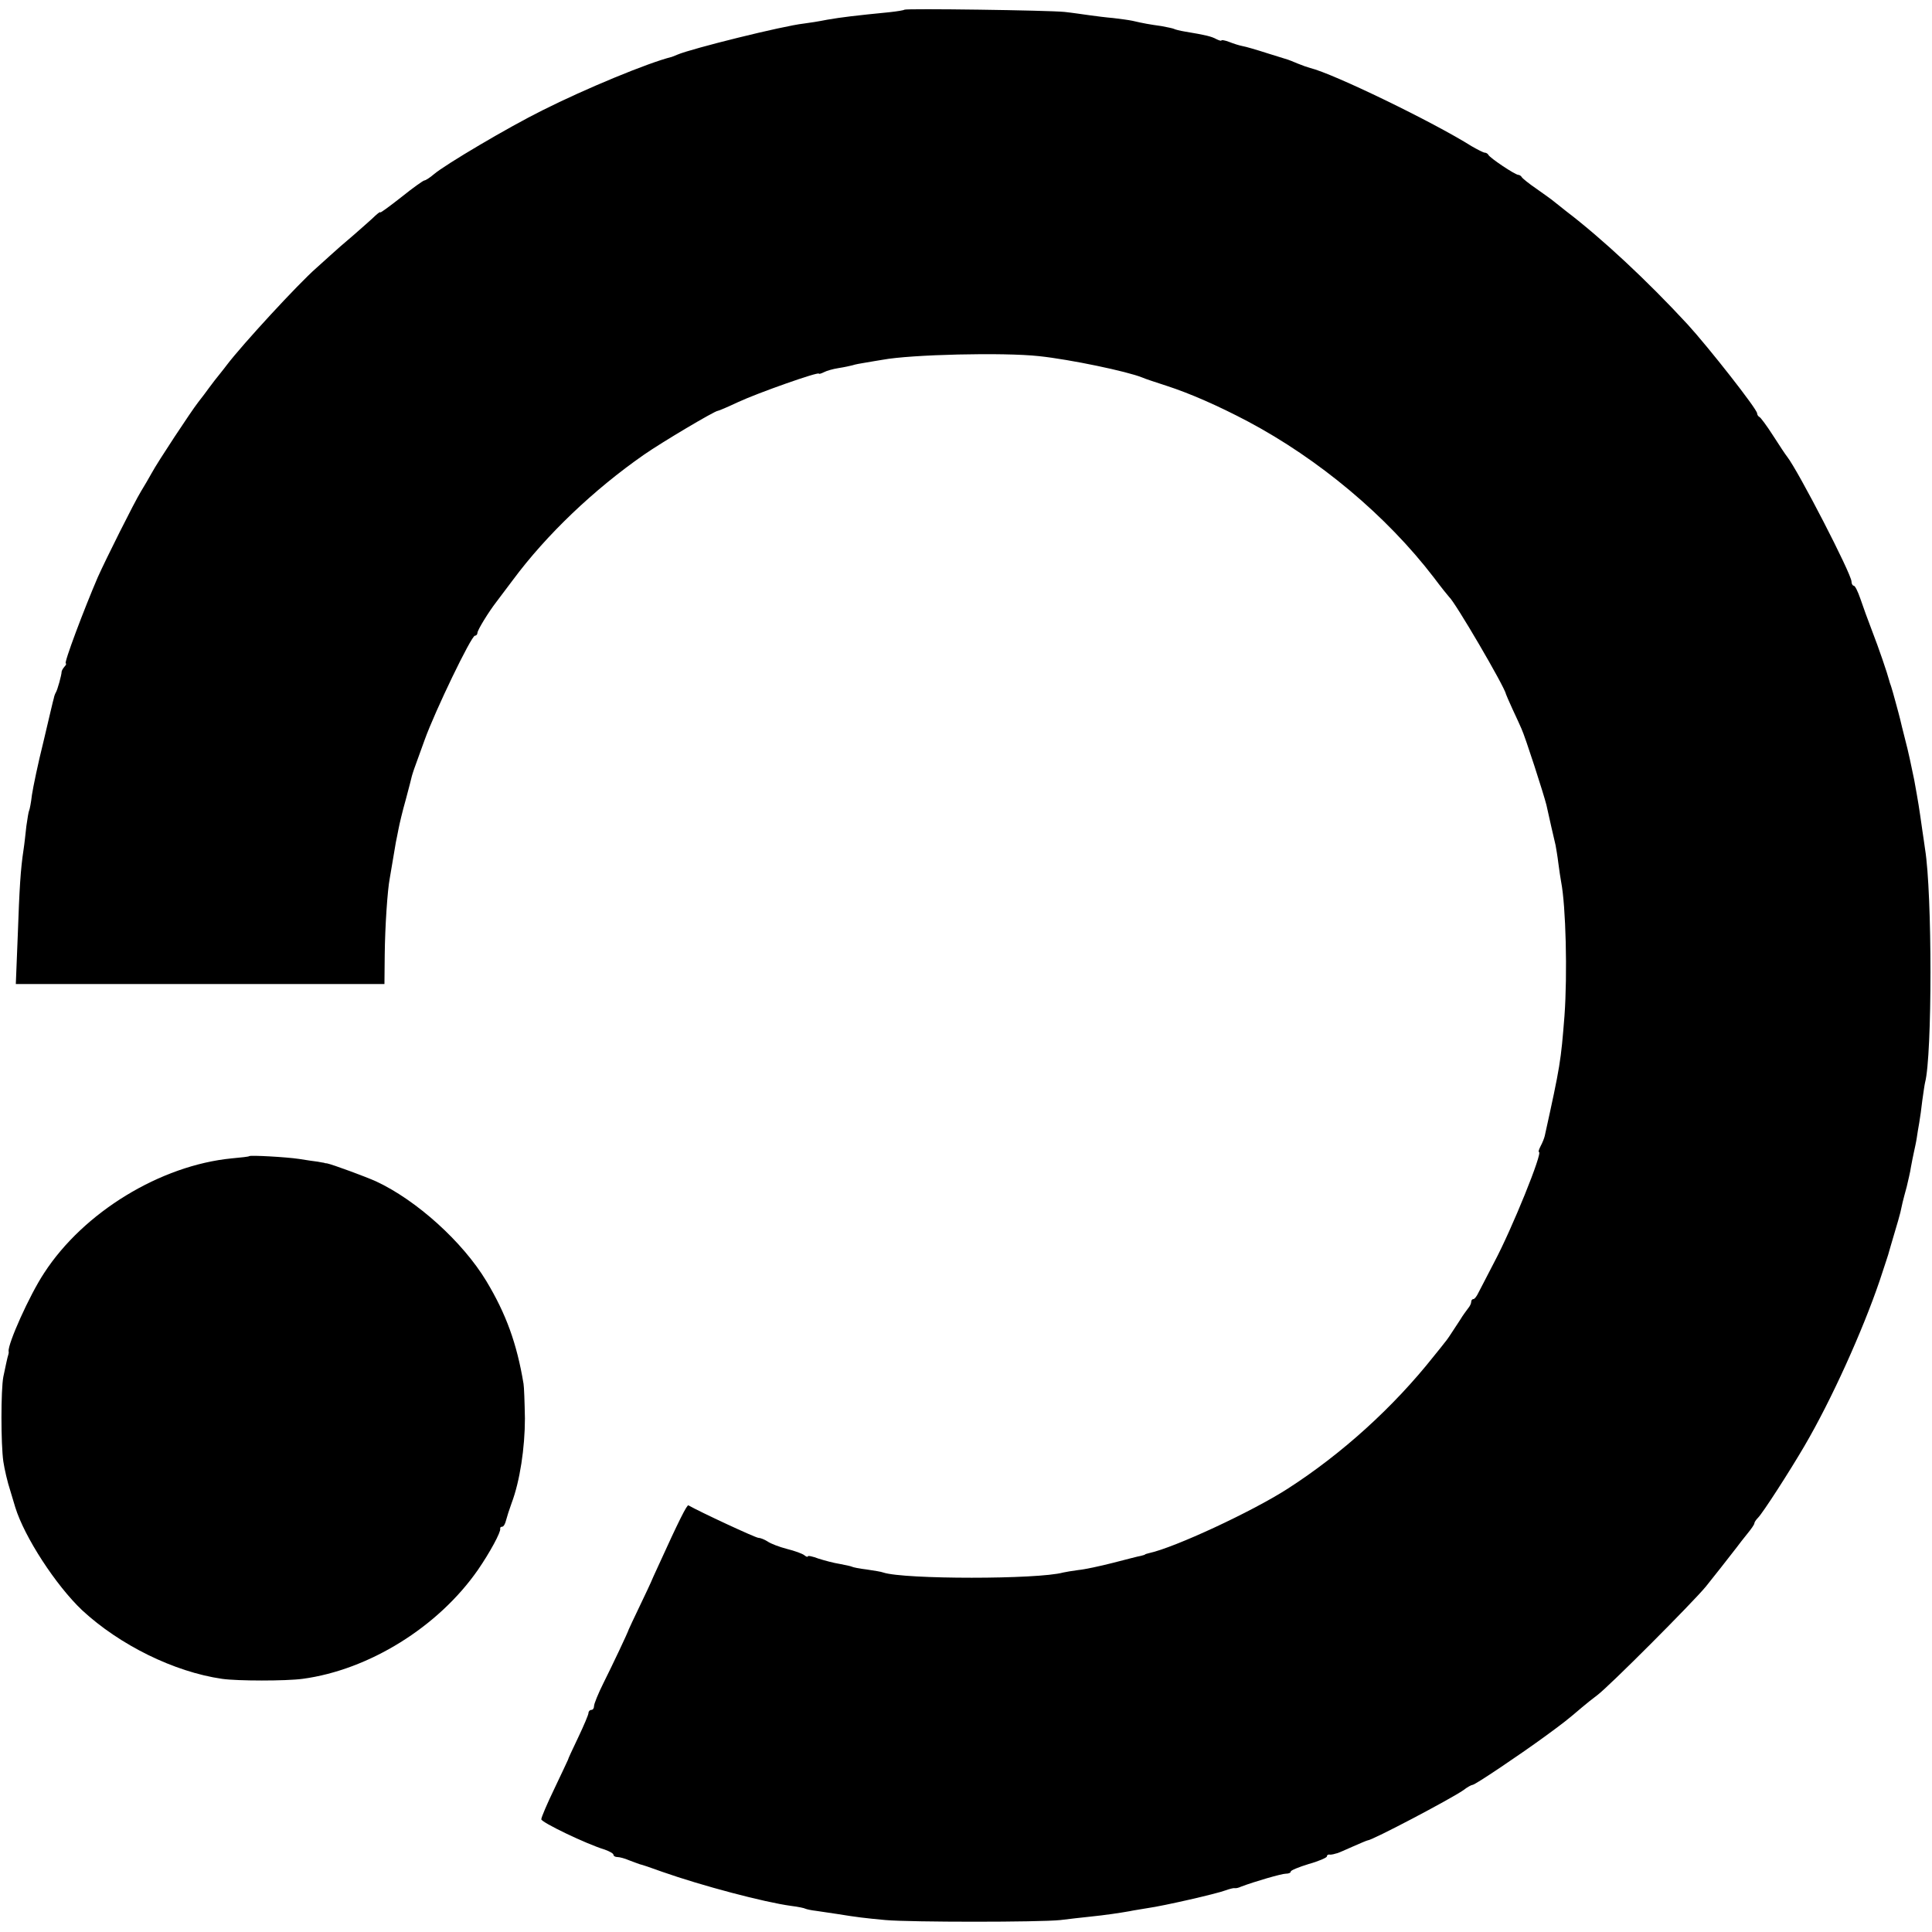 <?xml version="1.0" standalone="no"?>
<!DOCTYPE svg PUBLIC "-//W3C//DTD SVG 20010904//EN"
 "http://www.w3.org/TR/2001/REC-SVG-20010904/DTD/svg10.dtd">
<svg version="1.0" xmlns="http://www.w3.org/2000/svg"
 width="696pt" height="696pt" viewBox="0 0 696 696"
 preserveAspectRatio="xMidYMid meet">
<g transform="translate(0,696) scale(0.1,-0.1)"
fill="#000000" stroke="none">
<path d="M3258 6925 c-2 -2 -26 -6 -54 -9 -122 -12 -172 -18 -224 -27 -30 -6
-68 -12 -85 -14 -73 -8 -404 -90 -455 -112 -8 -3 -17 -7 -20 -8 -85 -21 -312
-115 -465 -192 -125 -62 -351 -196 -391 -230 -15 -13 -31 -23 -35 -23 -4 0
-42 -27 -83 -60 -42 -33 -76 -58 -76 -55 0 3 -8 -3 -18 -12 -10 -10 -44 -40
-76 -68 -32 -27 -71 -61 -86 -75 -15 -14 -38 -34 -51 -46 -64 -56 -265 -274
-322 -349 -4 -5 -15 -20 -25 -32 -10 -12 -27 -34 -38 -49 -10 -14 -28 -38 -40
-53 -25 -32 -146 -215 -168 -256 -9 -16 -26 -46 -38 -65 -25 -41 -127 -245
-156 -310 -49 -114 -123 -310 -115 -310 3 0 1 -6 -5 -12 -6 -7 -10 -15 -10
-18 0 -11 -15 -66 -21 -75 -3 -5 -6 -14 -7 -20 -2 -5 -18 -75 -37 -155 -20
-80 -38 -167 -42 -194 -3 -27 -8 -52 -10 -56 -2 -3 -6 -28 -10 -56 -3 -27 -7
-65 -10 -84 -11 -72 -15 -140 -21 -310 l-7 -175 664 0 664 0 1 105 c1 102 10
234 18 275 2 11 7 40 11 65 4 25 9 54 11 65 2 11 7 33 10 50 3 16 14 63 26
105 11 41 21 80 22 85 2 6 5 17 8 25 3 8 20 56 38 105 37 103 168 375 181 375
5 0 9 5 9 10 0 10 40 75 67 110 6 8 34 45 61 81 121 163 291 325 472 451 63
44 255 158 266 158 3 0 36 14 72 31 73 34 292 111 292 103 0 -2 8 0 18 5 9 5
33 12 53 15 20 3 42 8 50 10 8 3 30 7 49 10 19 3 46 8 60 10 102 19 435 27
563 13 113 -12 318 -55 372 -77 11 -5 51 -18 88 -30 83 -27 184 -71 292 -128
256 -136 499 -339 670 -562 27 -36 52 -67 55 -70 21 -17 201 -325 205 -350 1
-3 11 -27 24 -55 13 -27 27 -59 32 -70 14 -30 80 -235 90 -275 10 -46 27 -120
33 -145 2 -11 7 -40 10 -65 3 -25 8 -55 10 -67 17 -87 23 -332 12 -483 -13
-164 -15 -178 -71 -432 -2 -9 -9 -26 -15 -37 -6 -12 -9 -21 -6 -21 15 0 -97
-277 -161 -397 -25 -49 -51 -98 -57 -110 -6 -13 -14 -23 -18 -23 -5 0 -8 -5
-8 -10 0 -6 -5 -16 -11 -23 -5 -7 -19 -25 -29 -42 -41 -63 -45 -69 -55 -81 -5
-7 -23 -29 -40 -50 -144 -182 -330 -351 -526 -477 -129 -83 -407 -212 -499
-232 -8 -2 -15 -4 -15 -5 0 -1 -7 -3 -15 -5 -8 -1 -53 -13 -100 -25 -47 -12
-103 -24 -125 -26 -22 -3 -47 -7 -55 -9 -90 -25 -573 -25 -648 0 -7 3 -34 7
-60 11 -26 3 -50 8 -53 10 -4 2 -23 6 -44 10 -20 3 -54 12 -76 19 -21 8 -39
12 -39 8 0 -3 -6 -1 -12 4 -7 6 -35 16 -63 23 -27 7 -59 19 -70 27 -11 7 -26
13 -33 13 -10 0 -210 93 -252 117 -5 3 -34 -54 -108 -217 -14 -30 -26 -57 -27
-60 -1 -3 -19 -41 -40 -85 -21 -44 -39 -82 -40 -85 -3 -11 -59 -129 -91 -193
-19 -38 -34 -75 -34 -83 0 -8 -4 -14 -10 -14 -5 0 -10 -5 -10 -11 0 -6 -17
-46 -37 -88 -20 -42 -37 -78 -37 -81 -1 -3 -23 -49 -49 -104 -26 -54 -47 -103
-47 -110 0 -11 162 -89 228 -109 17 -6 32 -14 32 -19 0 -4 6 -8 14 -8 8 0 27
-5 43 -12 15 -6 33 -12 38 -14 6 -1 42 -13 80 -27 145 -51 369 -110 465 -123
25 -3 48 -8 51 -10 4 -2 22 -6 40 -8 19 -3 52 -8 74 -11 74 -12 100 -15 175
-22 91 -8 553 -8 630 0 30 4 78 9 105 12 59 6 111 14 145 20 13 3 42 7 64 11
58 8 250 52 281 64 14 5 29 9 33 8 4 -1 14 1 22 5 50 19 147 47 162 47 10 0
18 3 18 8 0 4 29 16 65 27 36 10 65 23 65 27 0 4 3 7 8 7 4 -1 10 0 15 1 4 1
10 3 15 4 4 1 29 12 56 24 27 12 51 22 53 22 16 0 299 149 345 181 14 11 29
19 33 19 9 0 168 107 260 174 67 49 80 59 135 106 14 12 38 31 54 43 42 31
343 333 391 391 36 45 70 88 111 141 8 11 26 34 39 50 14 17 25 33 25 37 0 4
6 13 13 20 18 18 115 169 167 258 98 167 210 416 271 595 18 55 34 102 34 105
1 3 9 32 19 65 10 33 20 68 22 77 2 10 6 26 8 36 2 9 9 35 15 57 5 22 13 54
15 70 3 17 8 41 11 55 3 14 8 36 10 50 2 14 6 39 9 55 3 17 8 53 11 80 4 28 8
57 10 65 26 97 26 682 0 841 -2 13 -6 44 -10 69 -12 85 -14 97 -29 180 -9 45
-23 110 -32 143 -9 34 -17 69 -19 77 -2 8 -9 35 -16 60 -7 25 -13 48 -15 53
-1 4 -3 9 -4 12 -1 3 -3 8 -4 13 -7 27 -38 118 -61 177 -15 39 -34 91 -43 118
-9 26 -19 47 -24 47 -4 0 -8 7 -8 15 0 27 -192 399 -232 450 -5 6 -27 39 -50
75 -23 36 -46 67 -50 68 -4 2 -8 8 -8 13 0 15 -175 238 -251 321 -145 157
-307 308 -438 408 -18 14 -38 30 -44 35 -7 6 -35 26 -62 45 -28 19 -51 38 -53
42 -2 4 -8 8 -12 8 -12 0 -104 62 -108 72 -2 4 -8 8 -13 8 -5 0 -26 11 -47 23
-140 88 -499 262 -582 282 -8 2 -28 9 -45 16 -16 7 -32 13 -35 14 -3 1 -36 11
-74 23 -37 12 -78 24 -90 26 -11 2 -33 9 -48 15 -16 6 -28 8 -28 5 0 -2 -8 0
-18 5 -18 10 -40 15 -112 27 -19 3 -38 8 -41 10 -4 2 -24 6 -45 10 -43 6 -66
10 -104 19 -14 3 -45 7 -70 10 -25 2 -63 7 -85 10 -22 3 -62 9 -90 12 -58 6
-571 13 -577 8z"/>
<path d="M898 2795 c-2 -2 -30 -5 -63 -8 -257 -25 -534 -194 -676 -413 -53
-80 -131 -255 -128 -282 1 -4 0 -9 -1 -12 -3 -8 -10 -42 -18 -80 -9 -47 -9
-242 0 -305 4 -27 15 -75 25 -105 9 -30 17 -57 18 -60 33 -107 146 -281 241
-371 135 -125 331 -222 504 -247 56 -8 230 -8 290 0 239 32 489 187 632 393
42 61 83 136 80 148 -1 4 2 7 7 7 5 0 11 10 14 23 3 12 12 40 20 62 30 79 48
200 48 305 -1 58 -3 114 -5 125 -24 145 -63 252 -134 370 -85 141 -251 291
-397 359 -35 16 -157 61 -177 65 -5 0 -9 1 -10 2 -2 0 -12 2 -23 4 -11 1 -42
6 -68 10 -47 7 -175 14 -179 10z"/>
</g>
</svg>
